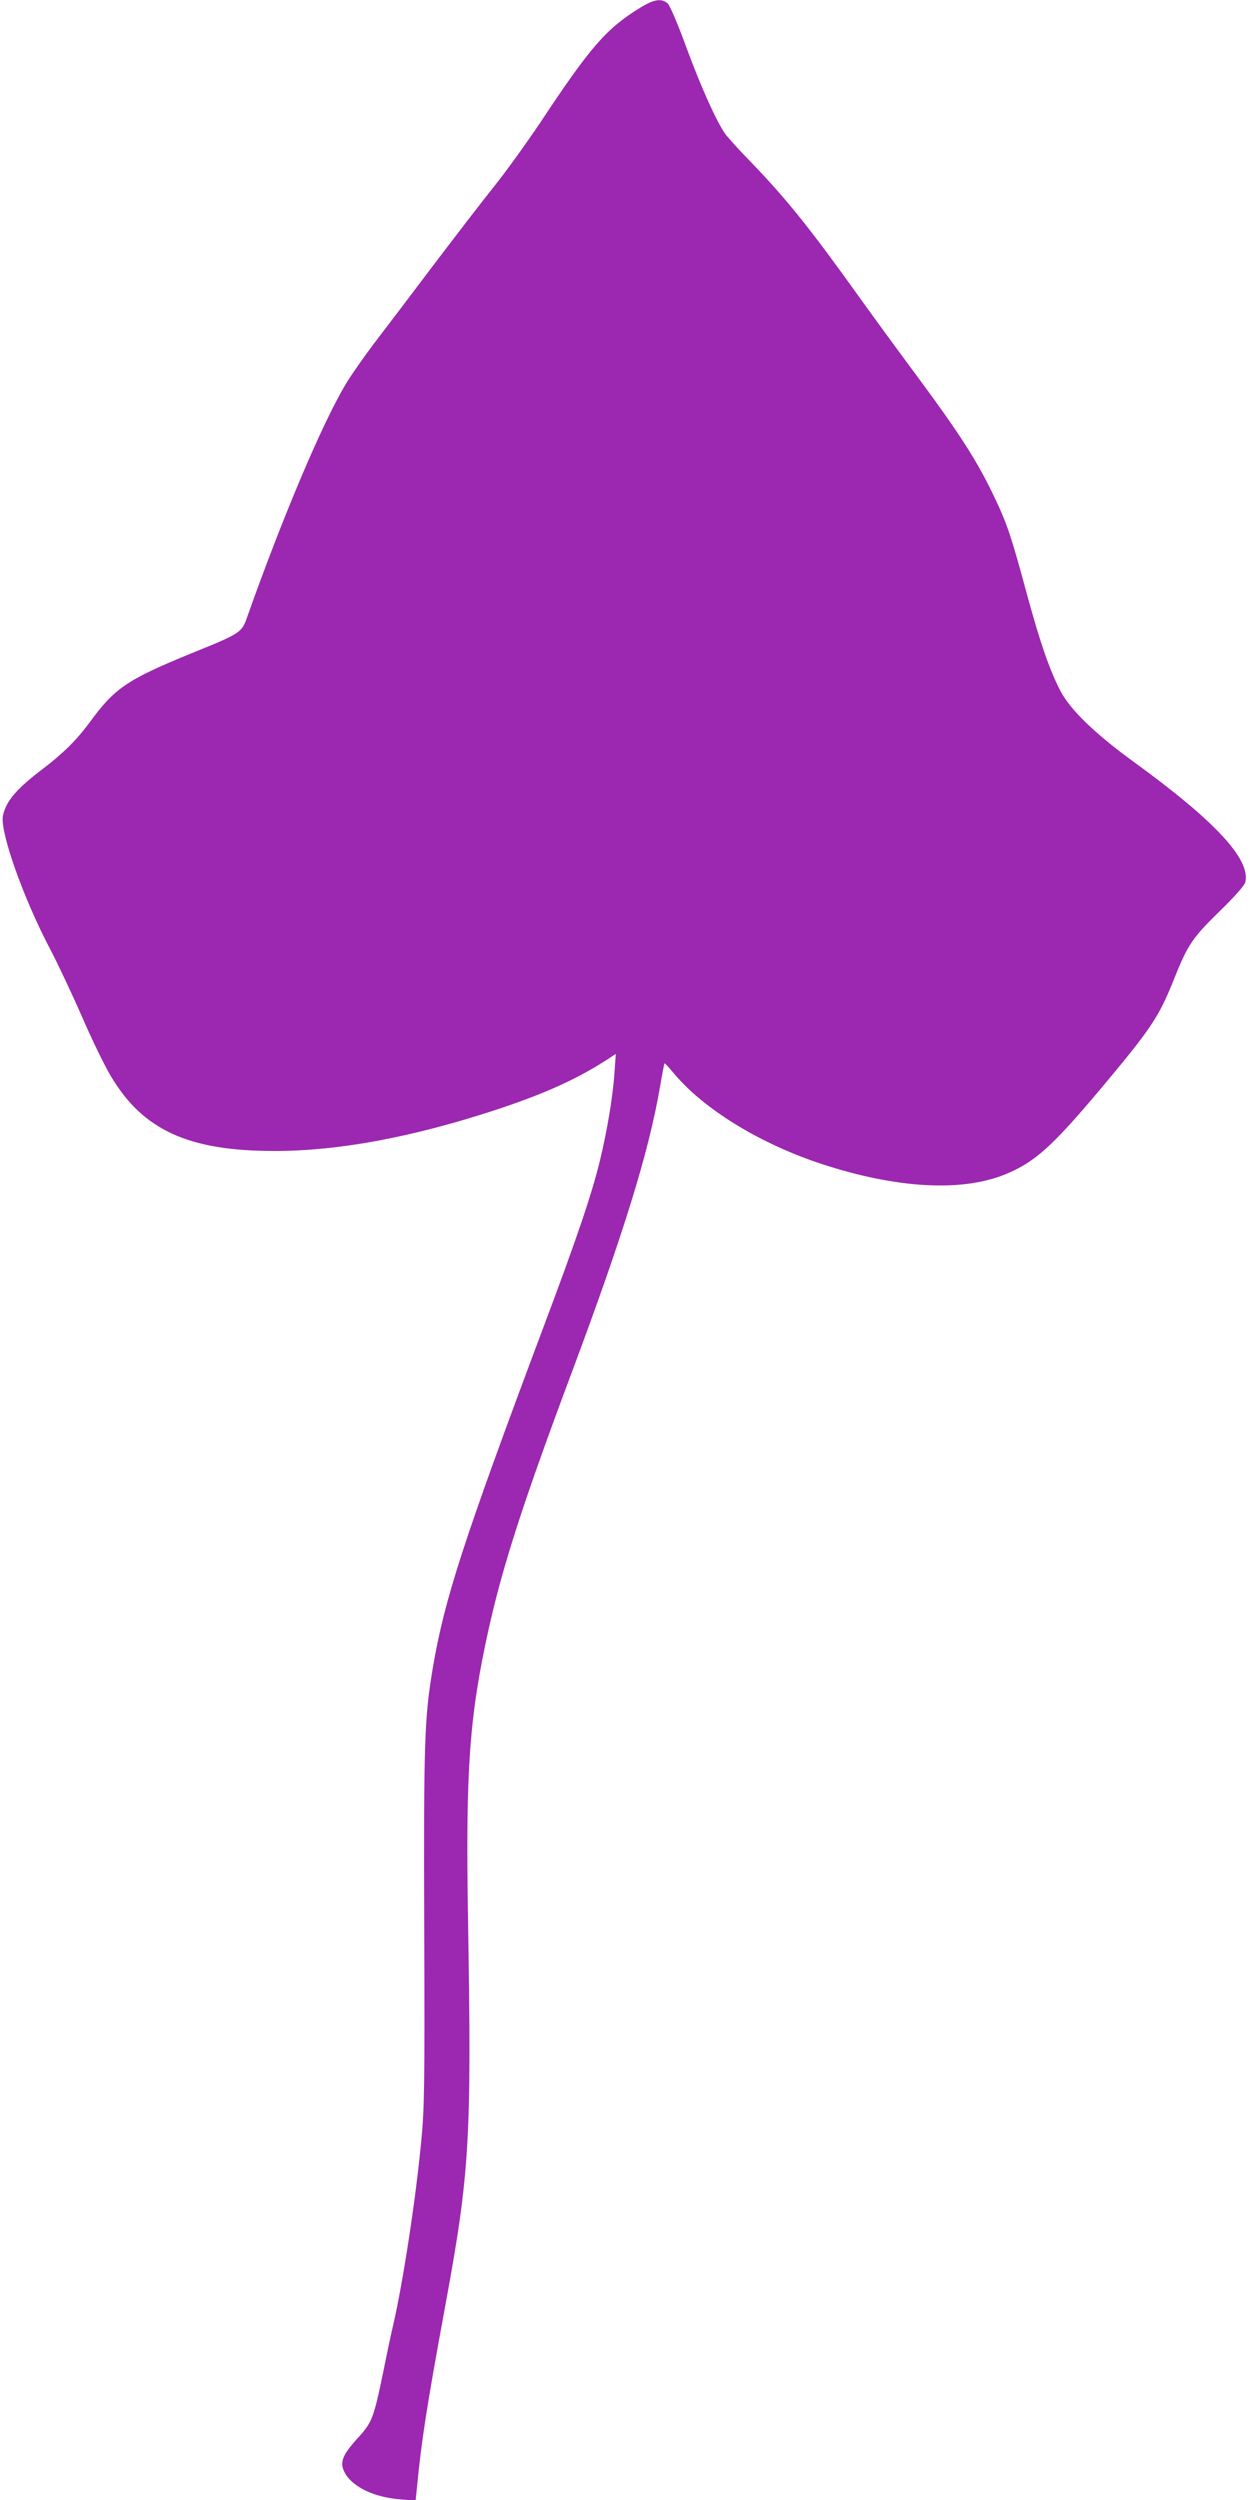 <?xml version="1.0" standalone="no"?>
<!DOCTYPE svg PUBLIC "-//W3C//DTD SVG 20010904//EN"
 "http://www.w3.org/TR/2001/REC-SVG-20010904/DTD/svg10.dtd">
<svg version="1.0" xmlns="http://www.w3.org/2000/svg"
 width="640pt" height="1280pt" viewBox="0 0 640 1280"
 preserveAspectRatio="xMidYMid meet">
<g transform="translate(0,1280) scale(0.1,-0.1)"
fill="#9c27b0" stroke="none">
<path d="M3282 12763 c-176 -107 -258 -201 -514 -588 -70 -104 -176 -252 -237
-328 -61 -76 -203 -261 -316 -410 -113 -150 -248 -328 -301 -397 -52 -69 -118
-163 -145 -209 -121 -202 -324 -684 -502 -1186 -29 -85 -33 -87 -287 -190
-330 -135 -393 -178 -522 -355 -64 -87 -133 -156 -238 -236 -137 -104 -189
-166 -205 -240 -16 -81 101 -415 241 -682 41 -78 115 -236 165 -350 49 -114
115 -249 146 -301 165 -278 399 -385 843 -384 323 0 699 70 1124 209 258 85
428 162 590 269 l29 19 -7 -97 c-8 -121 -37 -295 -75 -452 -43 -175 -118 -397
-296 -870 -403 -1076 -500 -1375 -559 -1725 -43 -256 -47 -370 -44 -1332 3
-806 1 -923 -15 -1088 -29 -306 -93 -720 -142 -936 -8 -33 -31 -139 -50 -235
-53 -255 -58 -270 -137 -356 -75 -83 -90 -121 -64 -171 38 -74 151 -129 288
-139 l76 -6 7 69 c23 238 49 407 144 924 127 690 136 854 117 2000 -12 751 7
1020 105 1465 73 329 179 657 429 1325 264 707 392 1122 449 1454 11 65 22
120 23 122 2 1 23 -21 46 -49 153 -185 443 -363 760 -467 385 -126 719 -144
943 -51 148 62 236 141 480 431 264 315 301 370 380 567 69 173 93 210 229
343 82 80 131 135 136 153 28 117 -155 314 -571 616 -198 144 -327 268 -377
366 -55 108 -101 240 -168 485 -80 297 -102 364 -165 497 -92 194 -178 329
-430 668 -78 105 -199 271 -270 370 -247 345 -368 496 -550 685 -62 63 -121
129 -133 146 -47 69 -123 239 -197 439 -45 124 -85 217 -97 228 -31 26 -68 21
-136 -20z"/>
</g>
</svg>
